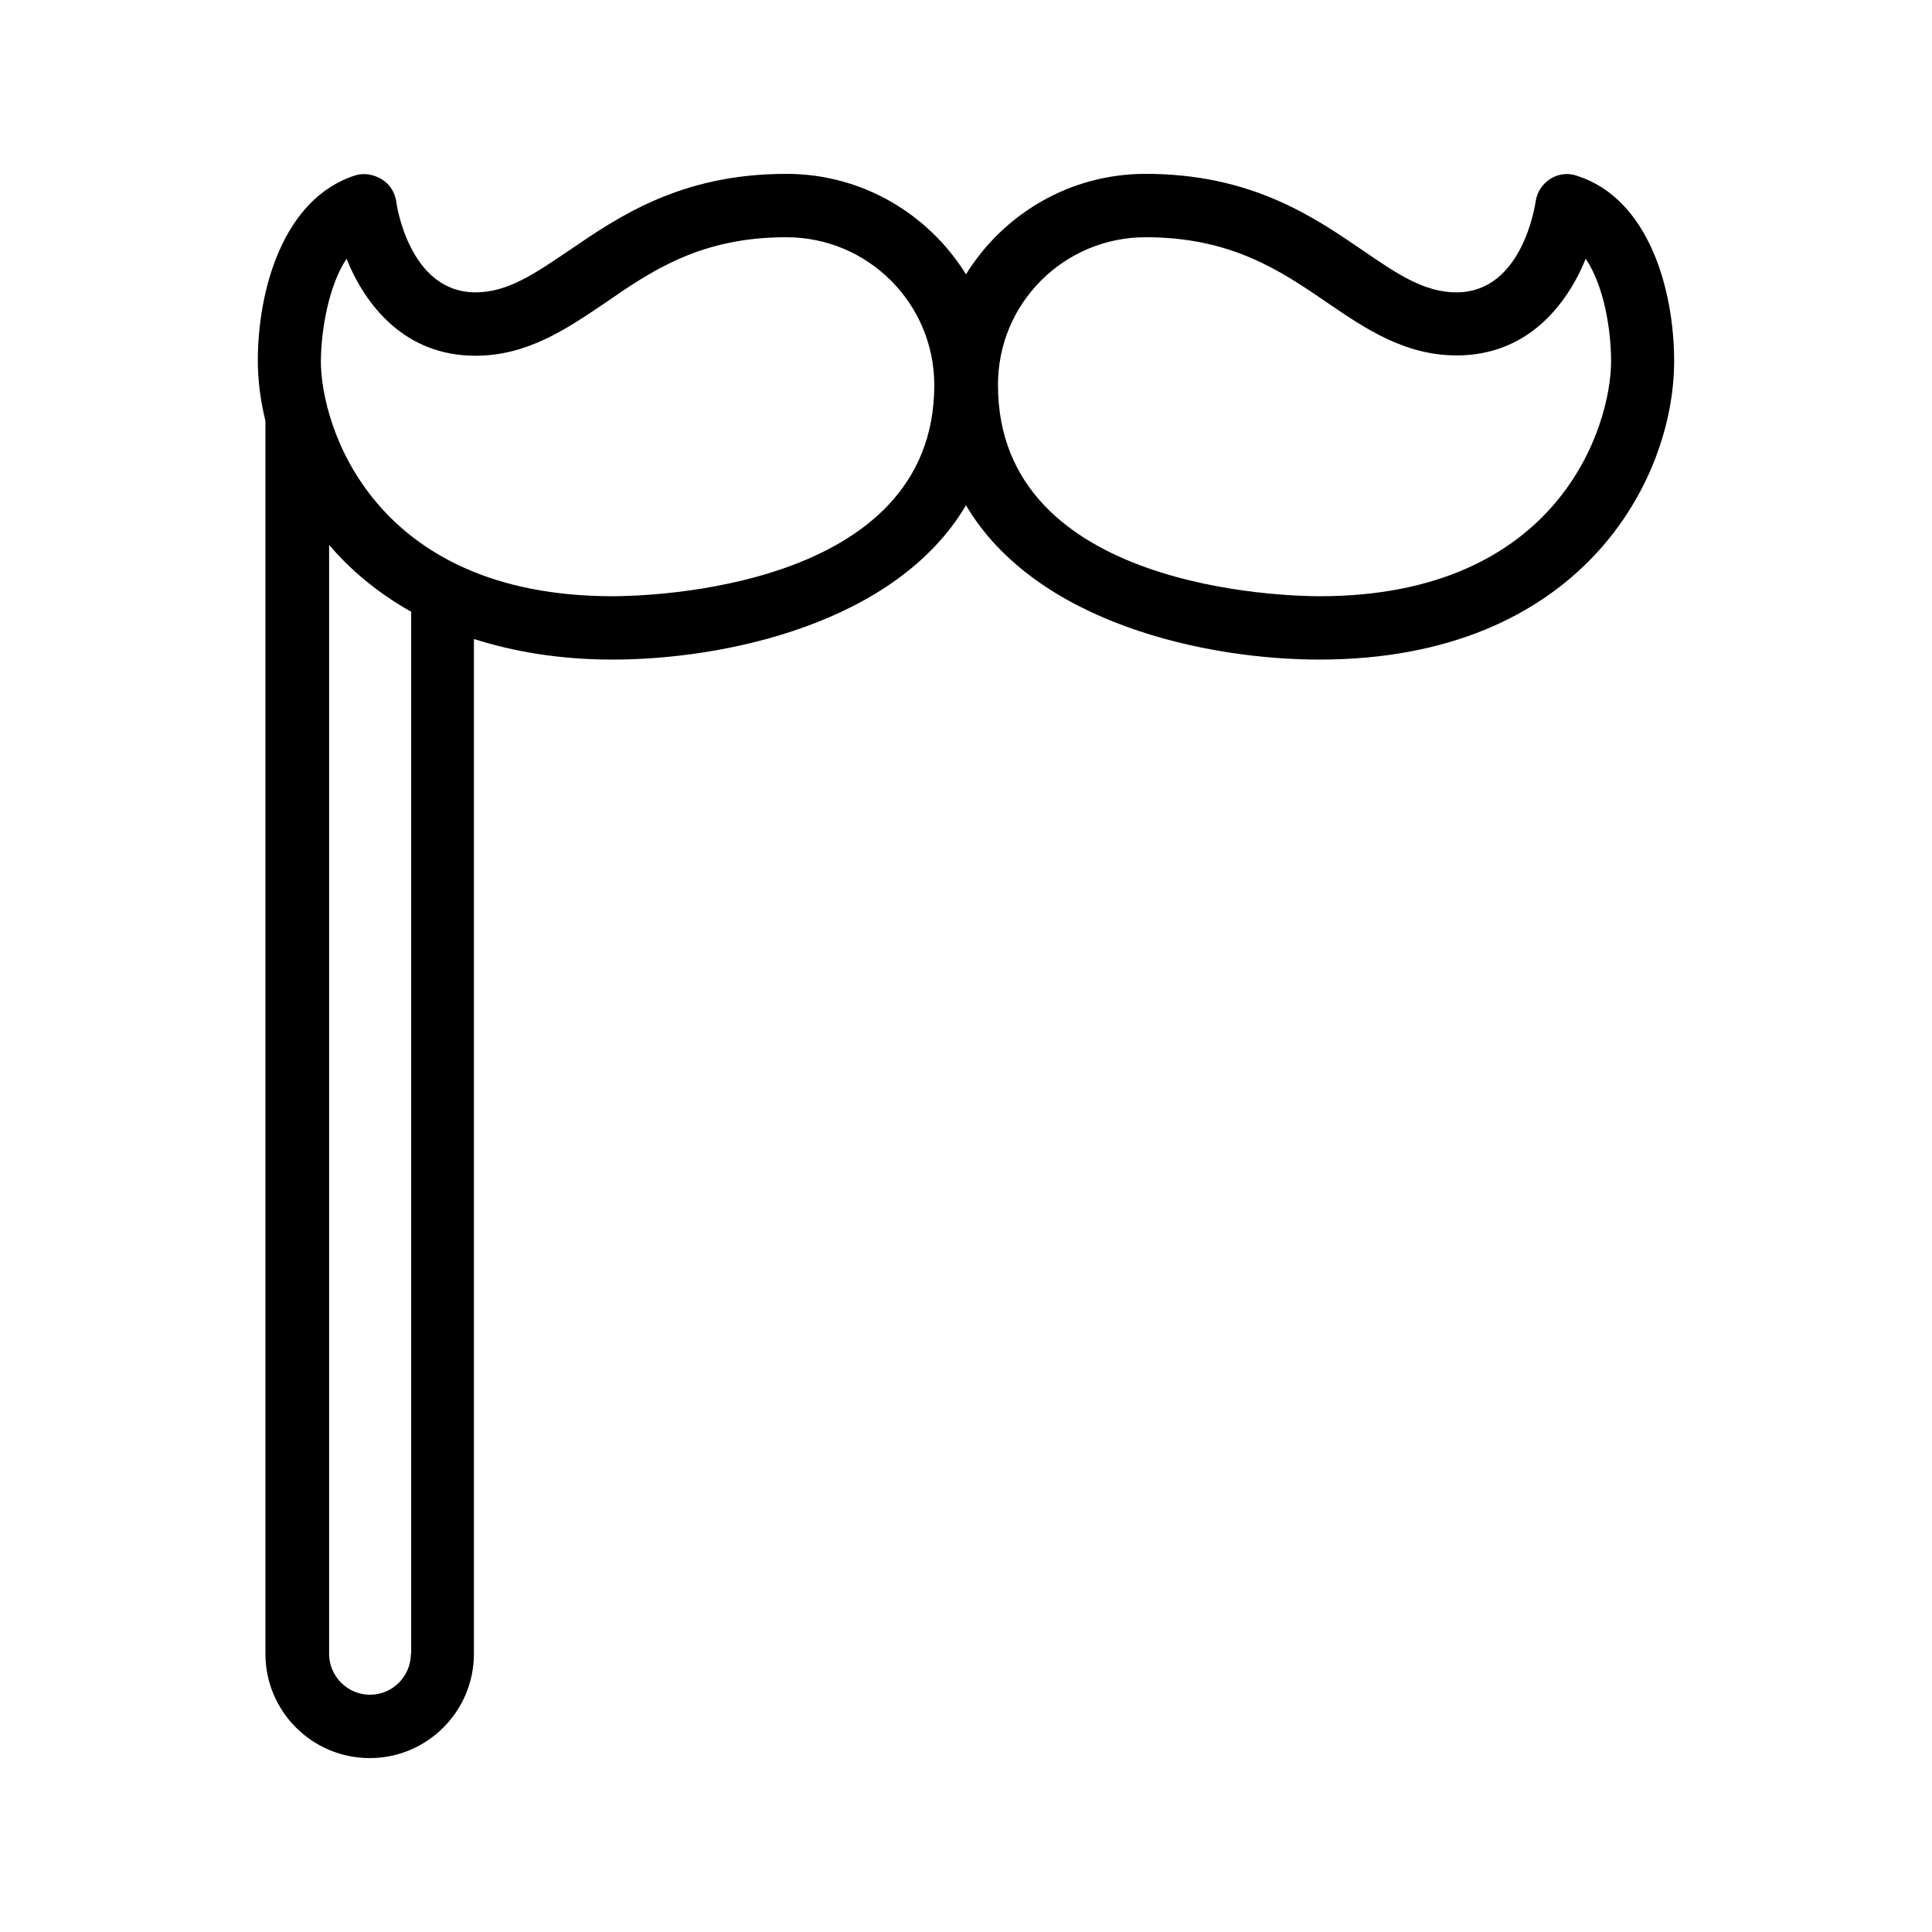 <?xml version="1.0" encoding="UTF-8"?>
<!-- Uploaded to: SVG Repo, www.svgrepo.com, Generator: SVG Repo Mixer Tools -->
<svg fill="#000000" width="800px" height="800px" version="1.1" viewBox="144 144 512 512" xmlns="http://www.w3.org/2000/svg">
 <path d="m214.34 582.29c0 15.281 12.426 27.625 27.625 27.625 15.281 0 27.625-12.426 27.625-27.625l0.004-268.95c10.578 3.359 22.672 5.457 36.777 5.457 29.559 0 75.066-9.488 93.625-40.891 18.559 31.402 63.984 40.891 93.625 40.891 69.023 0 94.043-47.273 94.043-79.098 0-18.895-6.719-43.074-25.777-49.121-2.352-0.84-4.957-0.504-7.055 0.84-2.098 1.344-3.527 3.527-3.863 5.961-0.168 1.008-3.527 24.098-20.992 24.098-8.566 0-15.703-4.871-24.77-11.082-13.266-9.07-29.727-20.32-57.602-20.32-20.152 0-37.703 10.664-47.609 26.617-9.91-15.953-27.461-26.617-47.613-26.617-27.879 0-44.336 11.25-57.602 20.32-9.07 6.129-16.207 11.082-24.77 11.082-17.465 0-20.906-23.09-20.992-24.016-0.336-2.434-1.762-4.703-3.863-5.961-2.098-1.258-4.703-1.762-7.051-1.008-19.062 6.133-25.781 30.312-25.781 49.125 0 5.039 0.672 10.41 2.016 15.953zm38.543 0c0 5.961-4.871 10.832-10.832 10.832-5.961 0-10.832-4.871-10.832-10.832v-293.89c5.711 6.719 12.93 12.762 21.746 17.719v276.17zm194.72-375.42c22.672 0 35.688 8.816 48.199 17.383 10.078 6.887 20.488 13.938 34.258 13.938 18.641 0 29.137-13.266 34.176-25.609 4.871 7.223 6.719 18.895 6.719 27.121 0 17.297-13.855 62.305-77.25 62.305-8.734 0-85.227-1.594-85.227-55.922-0.09-21.664 17.461-39.215 39.125-39.215zm-211.77 5.711c5.039 12.426 15.449 25.695 34.176 25.695 13.77 0 24.184-7.137 34.258-13.938 12.512-8.652 25.445-17.469 48.113-17.469 21.664 0 39.215 17.551 39.215 39.215 0 54.328-76.496 55.922-85.227 55.922-63.395 0-77.336-45.008-77.336-62.305 0.086-8.23 2.016-19.902 6.801-27.121z"/>
</svg>